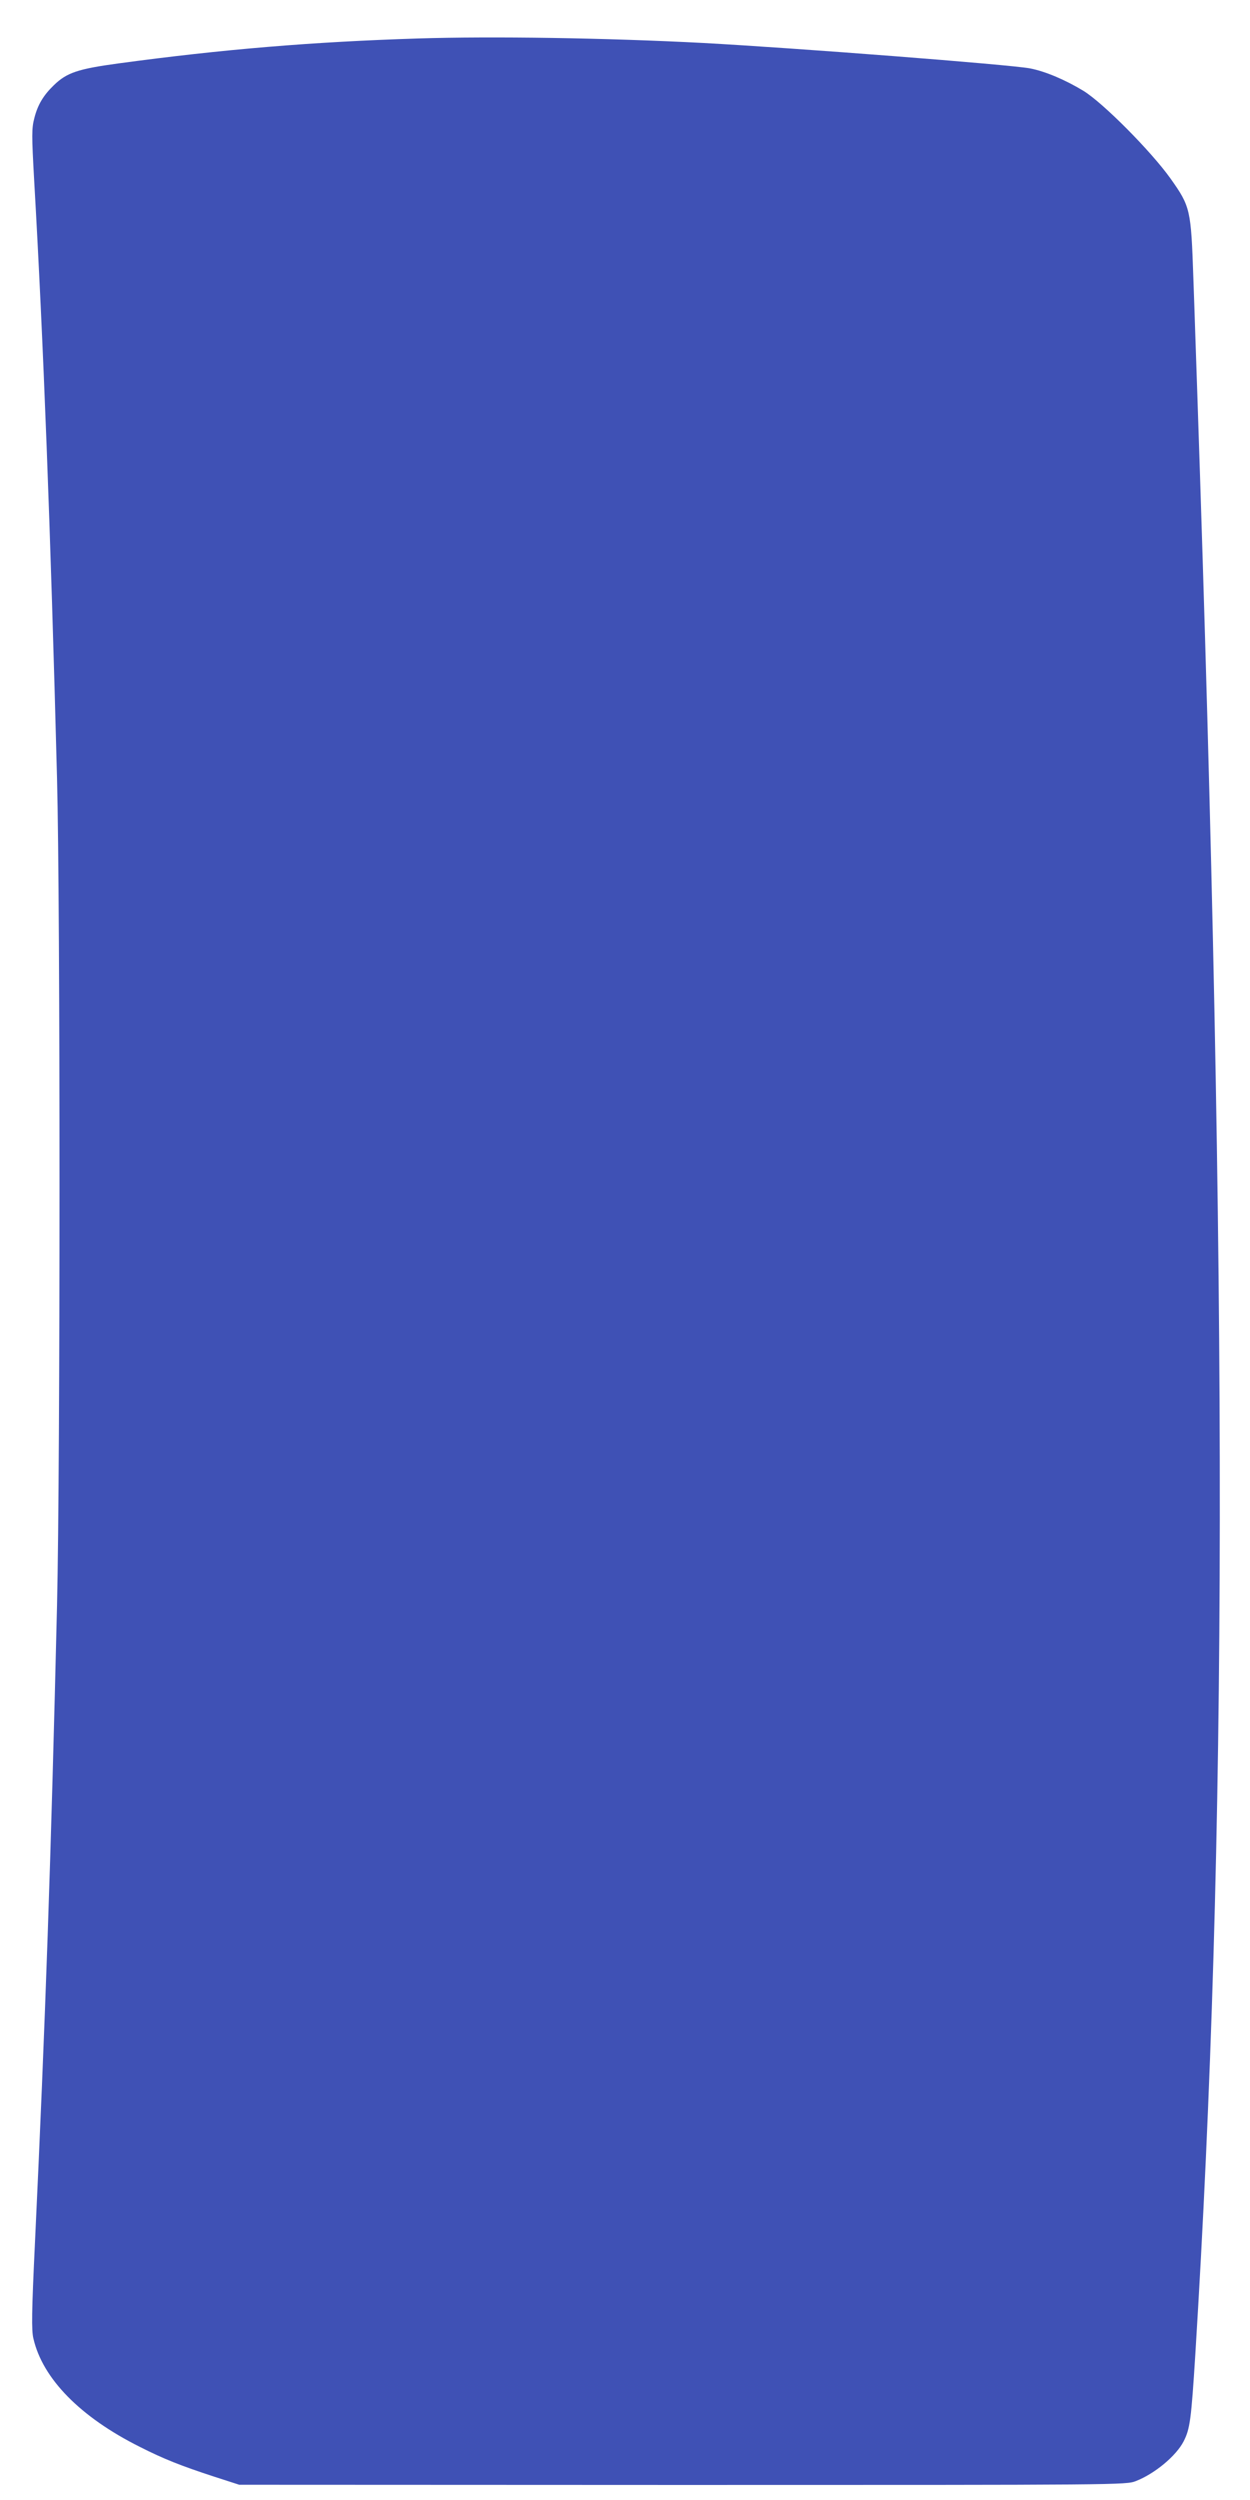 <?xml version="1.0" standalone="no"?>
<!DOCTYPE svg PUBLIC "-//W3C//DTD SVG 20010904//EN"
 "http://www.w3.org/TR/2001/REC-SVG-20010904/DTD/svg10.dtd">
<svg version="1.0" xmlns="http://www.w3.org/2000/svg"
 width="640pt" height="1280pt" viewBox="0 0 640 1280"
 preserveAspectRatio="xMidYMid meet">
<g transform="translate(0,1280) scale(0.1,-0.1)"
fill="#3f51b5" stroke="none">
<path d="M2140 12603 c-538 -17 -998 -55 -1536 -128 -205 -28 -262 -47 -328
-111 -54 -52 -83 -101 -100 -168 -14 -53 -14 -87 -1 -320 47 -819 84 -1787
117 -3061 17 -656 17 -3505 0 -4235 -31 -1298 -59 -2117 -113 -3263 -17 -355
-18 -449 -8 -490 47 -206 241 -403 545 -555 122 -62 211 -97 379 -152 l130
-42 2270 -1 c2251 0 2270 0 2321 20 97 38 206 129 244 203 33 64 39 112 60
445 164 2653 167 5399 10 10045 -6 162 -14 426 -20 586 -12 352 -15 366 -117
510 -100 140 -345 387 -446 449 -94 57 -196 100 -274 115 -110 20 -1196 104
-1673 130 -498 26 -1078 35 -1460 23z"/>
</g>
</svg>
